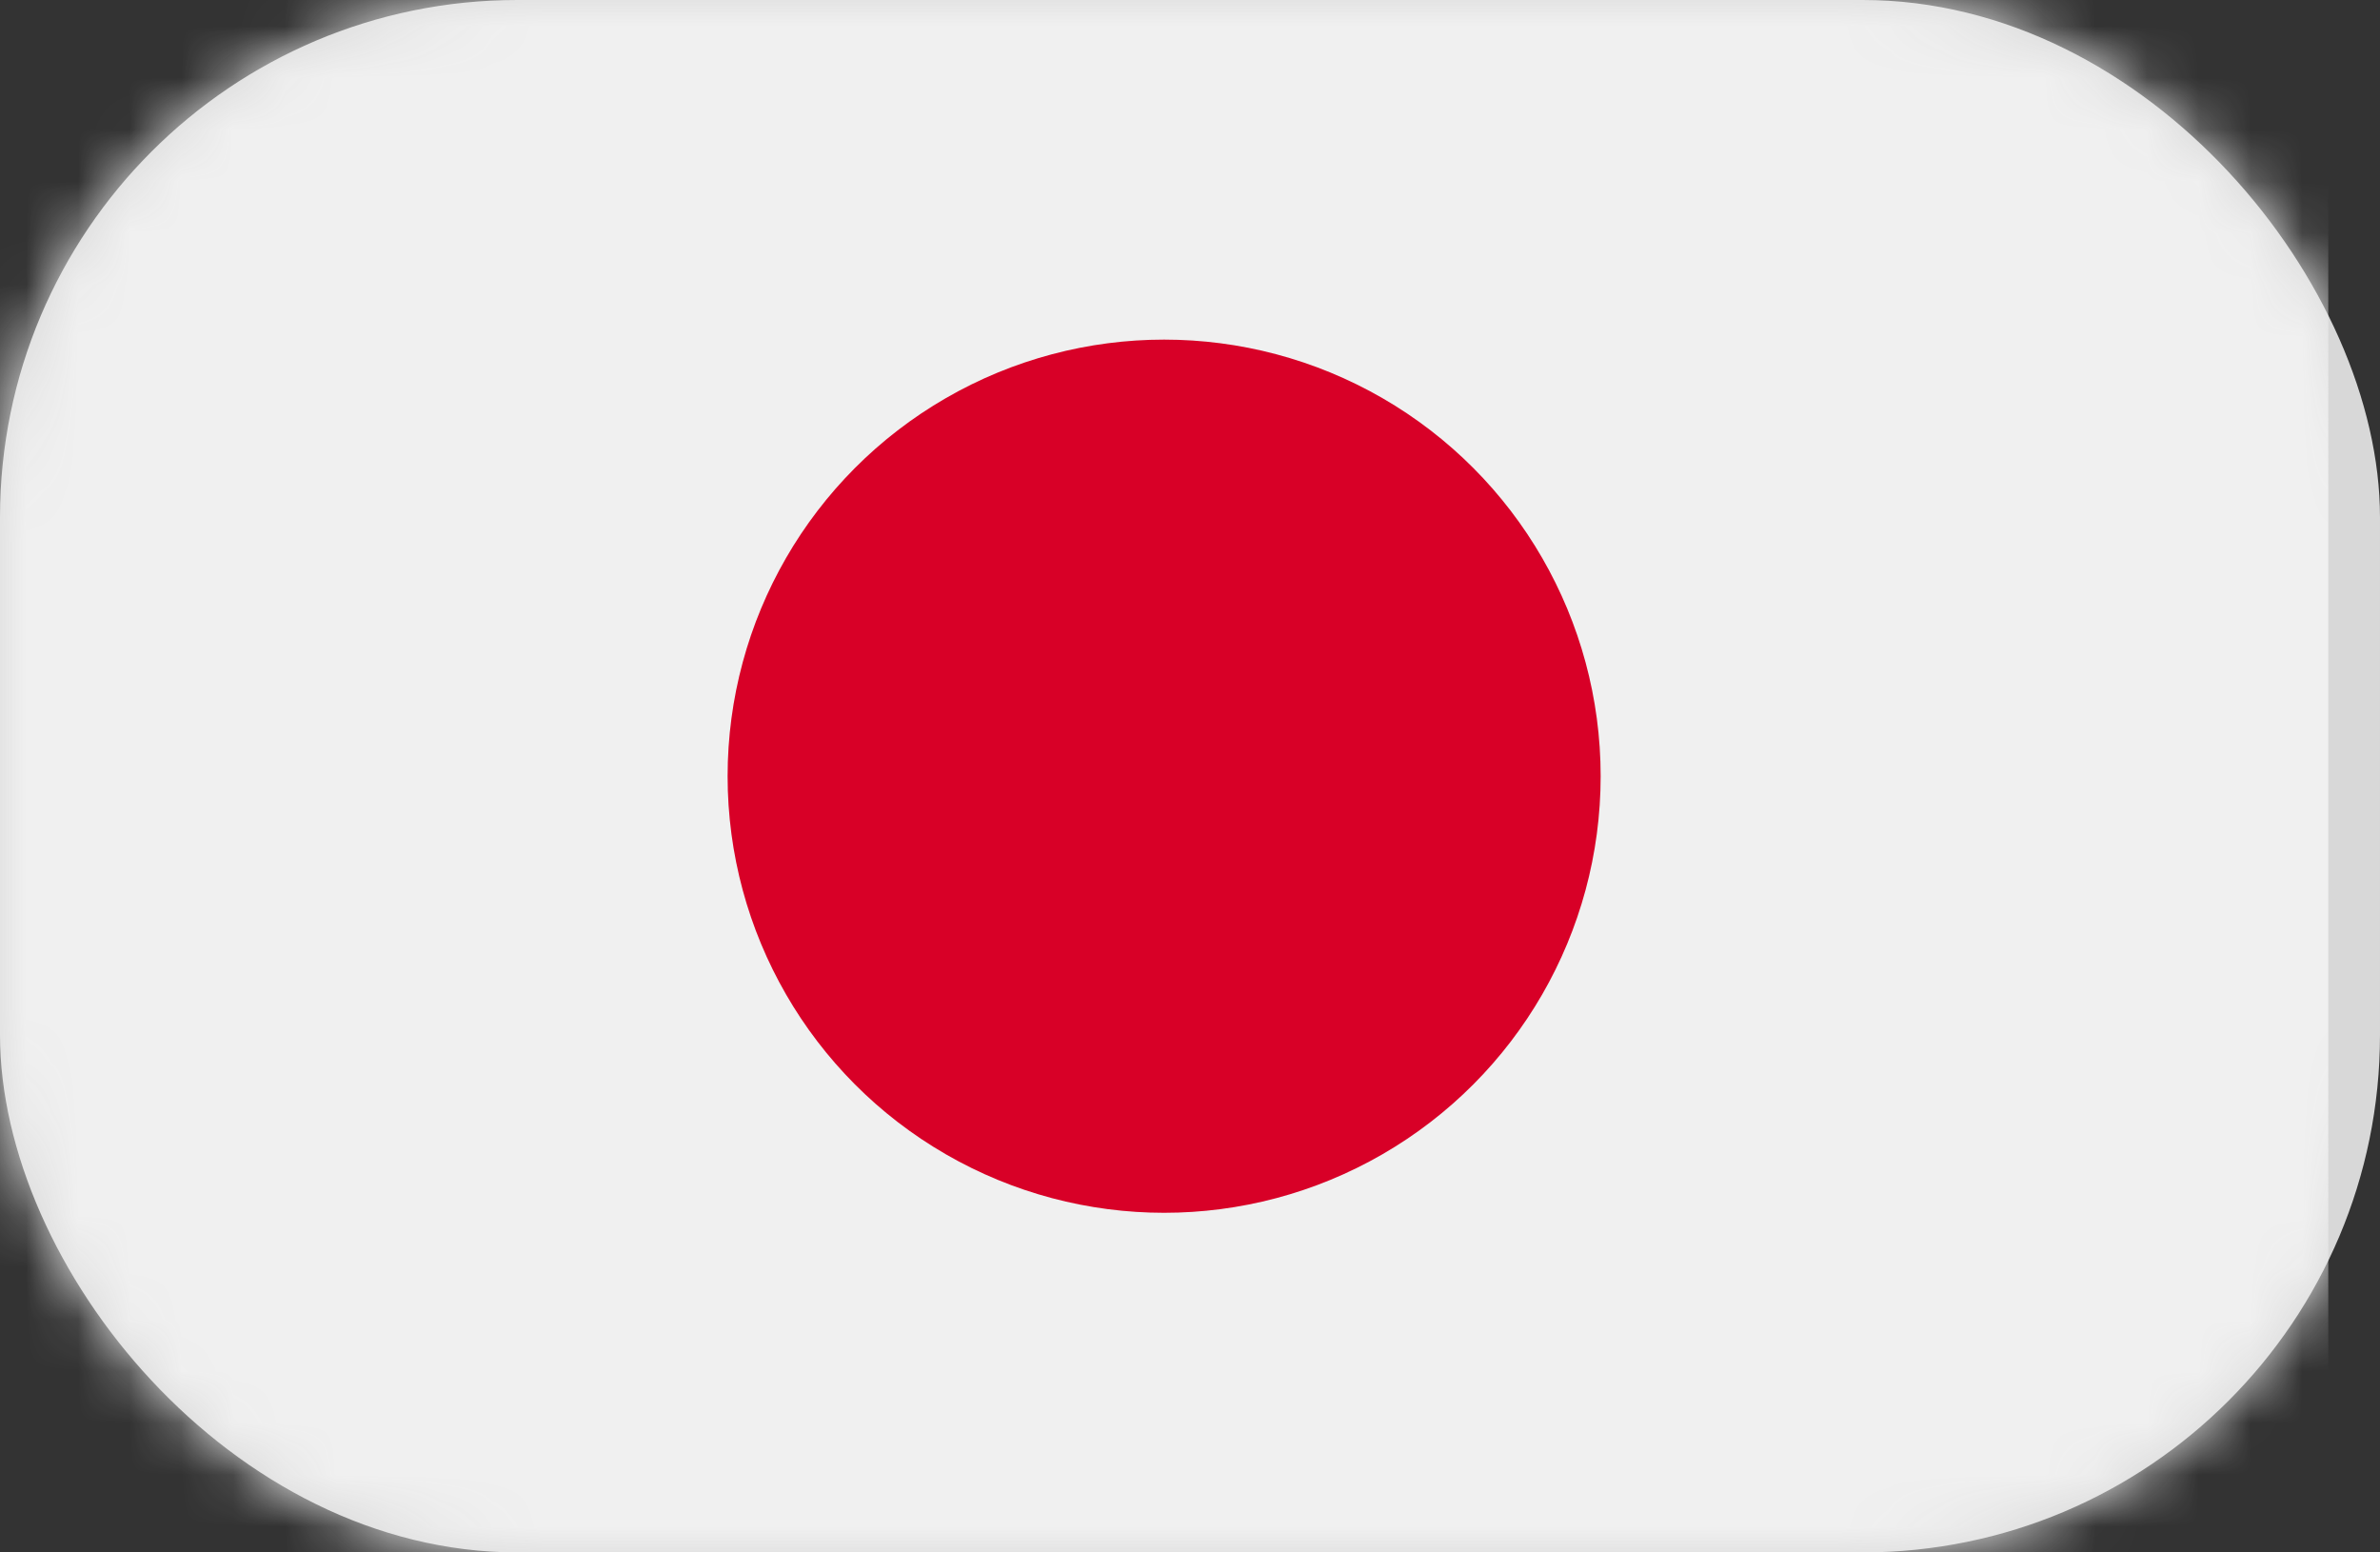 <svg xmlns="http://www.w3.org/2000/svg" xmlns:xlink="http://www.w3.org/1999/xlink" width="46" height="30" viewBox="0 0 46 30"><rect x="0" y="0" width="46" height="30" fill="#333333" stroke="none"/><defs><rect id="186eeosm2a" x="0" y="0" width="46" height="30" rx="10"></rect></defs><g fill="none" fill-rule="evenodd"><mask id="ar86ctn5zb" fill="#fff"><use xlink:href="#186eeosm2a"></use></mask><use fill="#D8D8D8" xlink:href="#186eeosm2a"></use><g mask="url(#ar86ctn5zb)" fill-rule="nonzero"><path fill="#F0F0F0" d="M0 0h45v30H0z"></path><circle fill="#D80027" cx="22.5" cy="15" r="8.437"></circle></g></g></svg>
